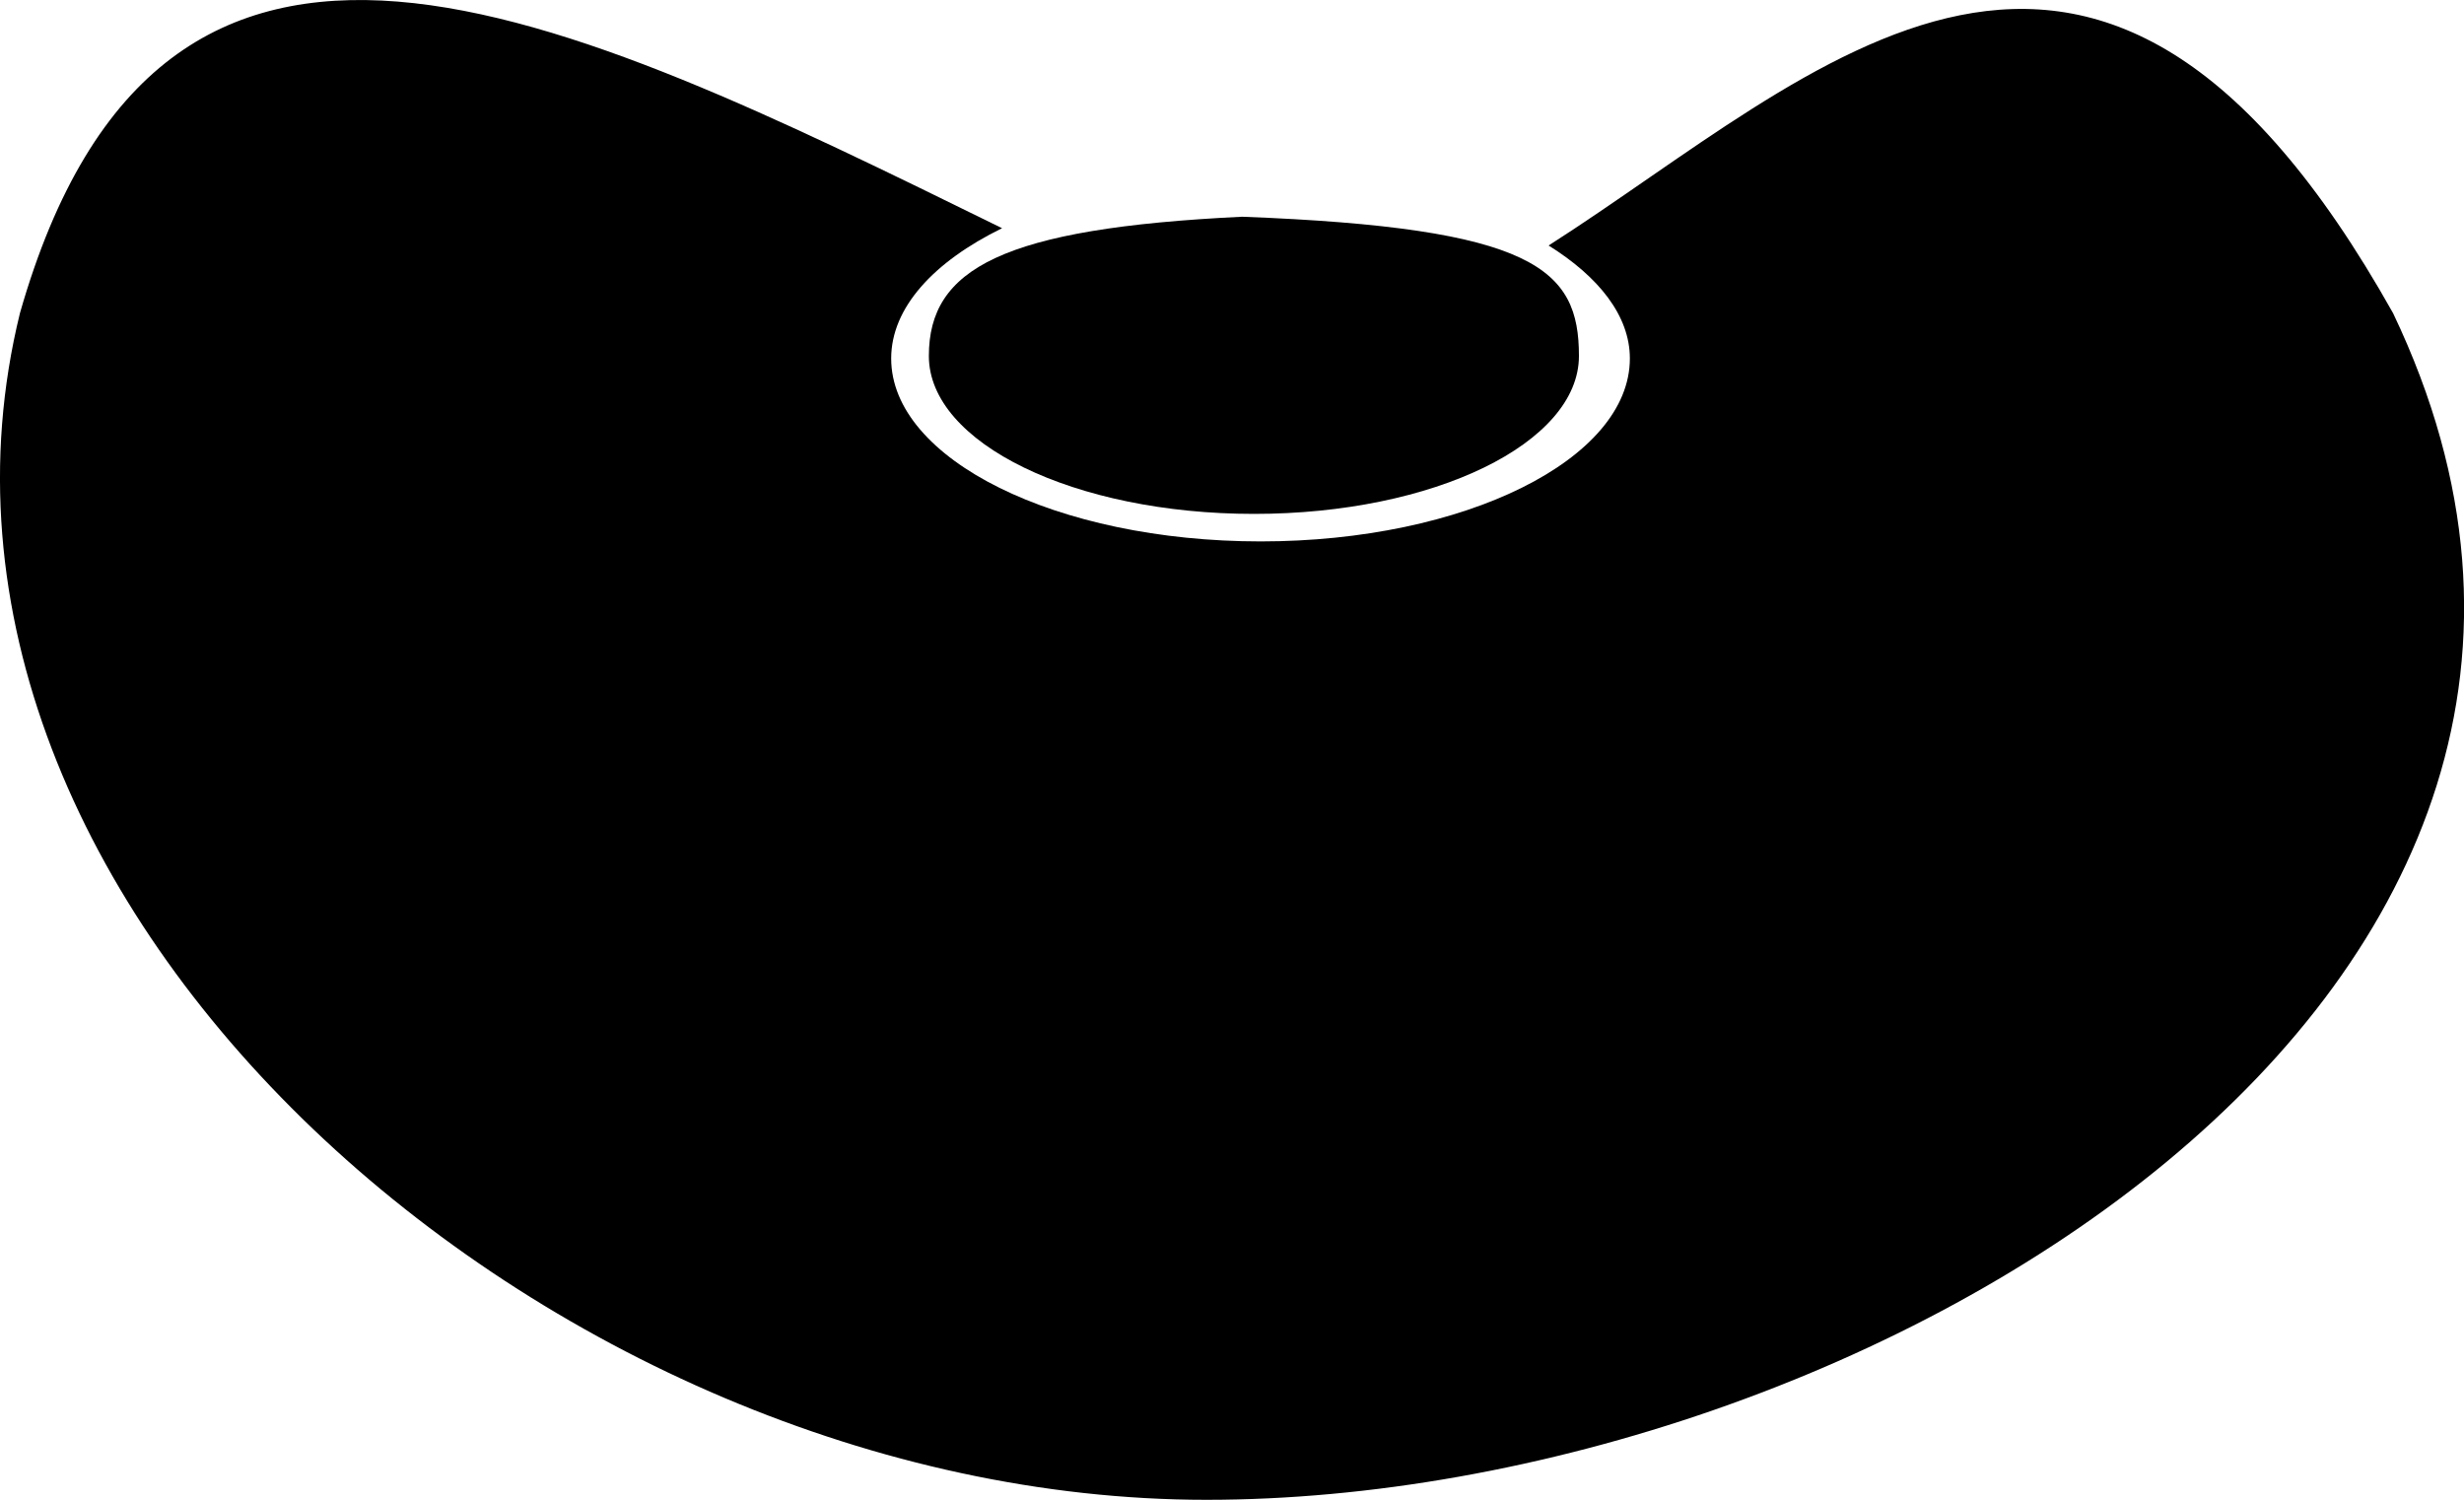 <?xml version="1.0" encoding="iso-8859-1"?>
<!-- Generator: Adobe Illustrator 16.0.0, SVG Export Plug-In . SVG Version: 6.00 Build 0)  -->
<!DOCTYPE svg PUBLIC "-//W3C//DTD SVG 1.1//EN" "http://www.w3.org/Graphics/SVG/1.1/DTD/svg11.dtd">
<svg version="1.1" xmlns="http://www.w3.org/2000/svg" xmlns:xlink="http://www.w3.org/1999/xlink" x="0px" y="0px" width="33.48px"
	 height="20.38px" viewBox="0 0 33.48 20.38" style="enable-background:new 0 0 33.48 20.38;" xml:space="preserve">
<g id="b70_unknow">
	<path d="M32.516,4.255c-4.055-7.231-7.812-3.257-11.474-0.919c0.679,0.424,1.104,0.953,1.104,1.535
		c0,1.372-2.247,2.486-5.017,2.486c-2.771,0-5.02-1.114-5.02-2.486c0-0.689,0.577-1.315,1.507-1.77
		C7.577,0.135,2.208-2.529,0.271,4.255C-1.707,12.312,7.488,20.38,16.393,20.38C25.297,20.38,36.926,13.489,32.516,4.255z"/>
	<path d="M12.621,4.837c0,1.185,1.978,2.146,4.418,2.146c2.441,0,4.415-0.961,4.415-2.146s-0.602-1.741-4.576-1.892
		C13.616,3.102,12.621,3.652,12.621,4.837z"/>
</g>
<g id="Capa_1">
</g>
</svg>

